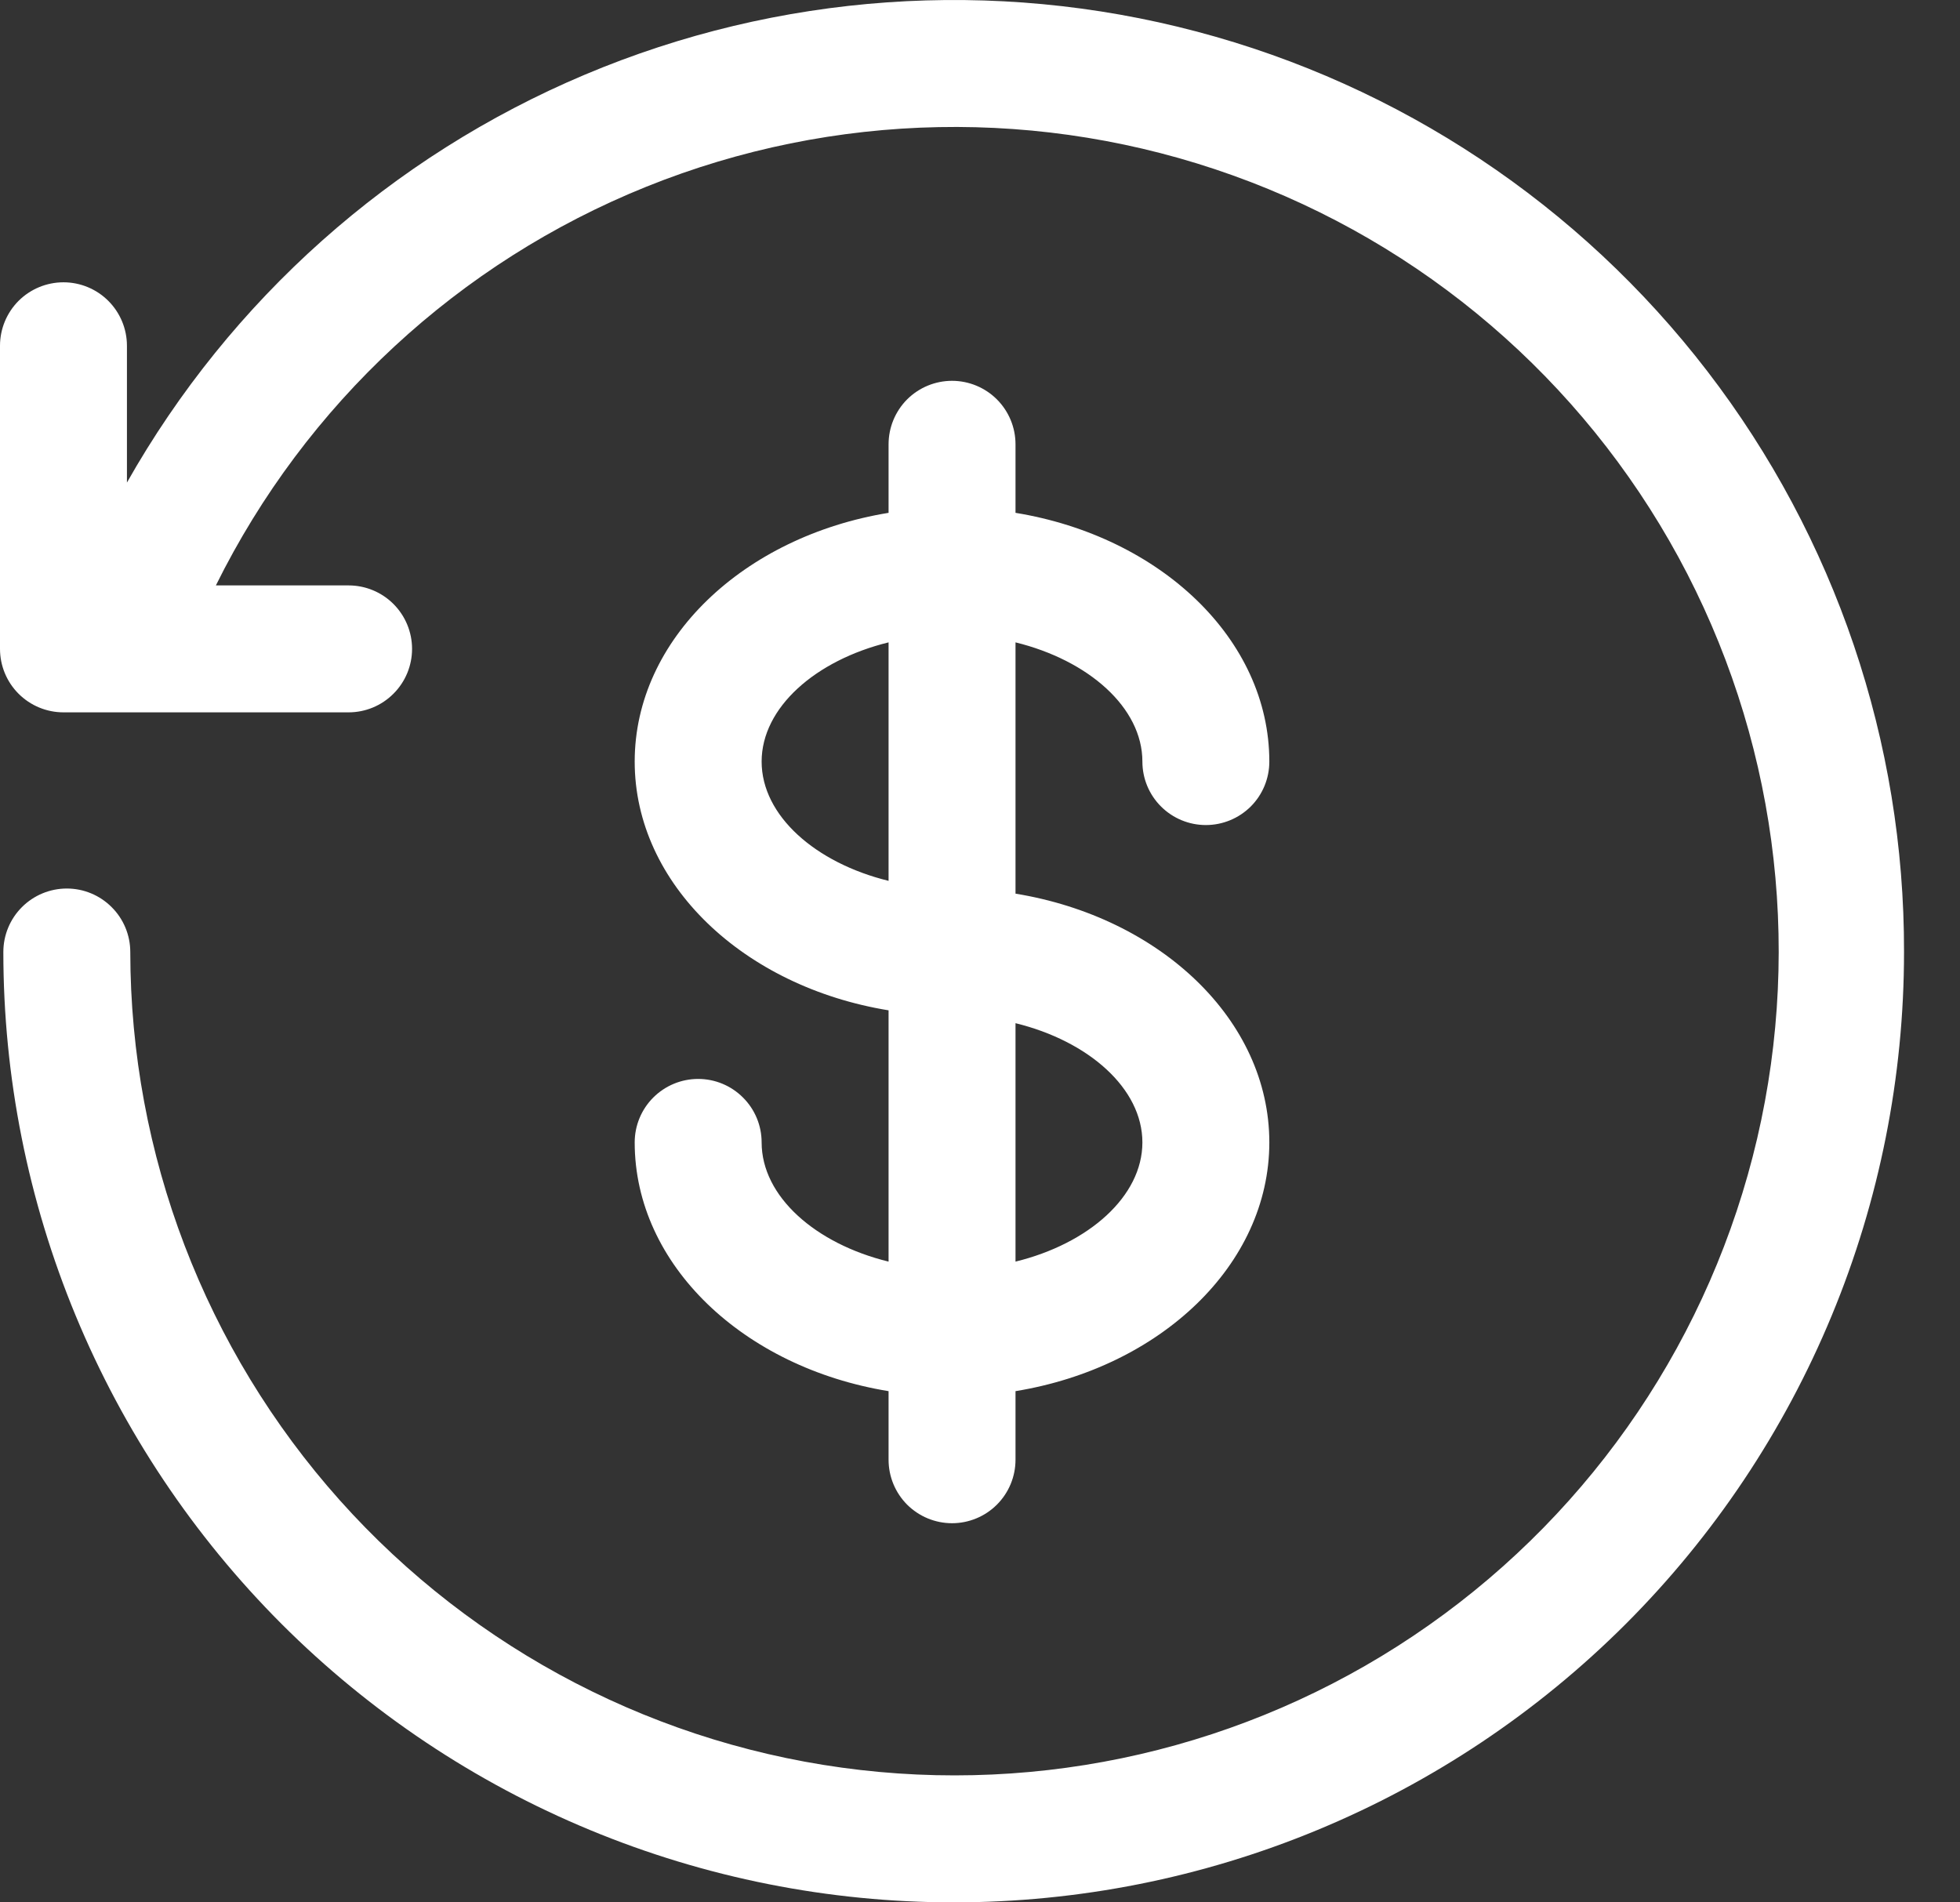 <svg width="34" height="33" viewBox="0 0 34 33" fill="none" xmlns="http://www.w3.org/2000/svg">
<rect x="0" y="0" width="34" height="33" fill="#333333" stroke="none"/>
<path d="M33.029 16.514C33.029 18.679 32.603 20.823 31.774 22.823C30.946 24.823 29.731 26.641 28.201 28.172C26.67 29.702 24.852 30.917 22.852 31.745C20.852 32.574 18.708 33 16.543 33C14.379 33 12.235 32.574 10.235 31.745C8.235 30.917 6.417 29.702 4.886 28.172C3.356 26.641 2.141 24.823 1.313 22.823C0.484 20.823 0.058 18.679 0.058 16.514C0.058 16.222 0.174 15.942 0.38 15.736C0.587 15.529 0.867 15.413 1.159 15.413C1.451 15.413 1.731 15.529 1.937 15.736C2.144 15.942 2.26 16.222 2.26 16.514C2.263 20.022 3.556 23.405 5.892 26.022C8.228 28.638 11.444 30.305 14.928 30.704C18.413 31.104 21.923 30.209 24.79 28.189C27.658 26.17 29.683 23.166 30.481 19.751C31.278 16.335 30.792 12.746 29.116 9.665C27.439 6.584 24.689 4.227 21.387 3.043C18.086 1.858 14.465 1.928 11.212 3.239C7.959 4.55 5.301 7.012 3.745 10.155H6.047C6.339 10.155 6.619 10.271 6.825 10.477C7.032 10.684 7.148 10.964 7.148 11.256C7.148 11.548 7.032 11.828 6.825 12.034C6.619 12.241 6.339 12.357 6.047 12.357H1.101C0.809 12.357 0.529 12.241 0.322 12.034C0.116 11.828 0 11.548 0 11.256V5.998C0 5.706 0.116 5.426 0.322 5.219C0.529 5.013 0.809 4.897 1.101 4.897C1.393 4.897 1.673 5.013 1.879 5.219C2.086 5.426 2.202 5.706 2.202 5.998V8.371C3.995 5.199 6.788 2.711 10.146 1.295C13.503 -0.121 17.235 -0.384 20.758 0.547C24.281 1.477 27.396 3.549 29.616 6.438C31.837 9.327 33.037 12.871 33.029 16.514ZM15.414 21.885V17.526C12.904 17.117 11.01 15.338 11.01 13.211C11.01 11.085 12.904 9.306 15.414 8.896V7.707C15.414 7.415 15.53 7.135 15.736 6.928C15.943 6.722 16.223 6.606 16.515 6.606C16.806 6.606 17.087 6.722 17.293 6.928C17.5 7.135 17.616 7.415 17.616 7.707V8.896C20.125 9.306 22.019 11.085 22.019 13.211C22.019 13.504 21.903 13.784 21.697 13.99C21.49 14.196 21.21 14.312 20.918 14.312C20.626 14.312 20.346 14.196 20.14 13.99C19.933 13.784 19.817 13.504 19.817 13.211C19.817 12.274 18.883 11.454 17.616 11.143V15.502C20.125 15.912 22.019 17.691 22.019 19.817C22.019 21.944 20.125 23.723 17.616 24.132V25.322C17.616 25.614 17.5 25.894 17.293 26.101C17.087 26.307 16.806 26.423 16.515 26.423C16.223 26.423 15.943 26.307 15.736 26.101C15.53 25.894 15.414 25.614 15.414 25.322V24.132C12.904 23.723 11.01 21.944 11.01 19.817C11.01 19.525 11.126 19.245 11.332 19.039C11.539 18.832 11.819 18.716 12.111 18.716C12.403 18.716 12.683 18.832 12.889 19.039C13.096 19.245 13.212 19.525 13.212 19.817C13.212 20.755 14.146 21.575 15.414 21.885ZM17.616 17.749V21.885C18.883 21.575 19.817 20.755 19.817 19.817C19.817 18.88 18.883 18.059 17.616 17.749ZM15.414 15.28V11.143C14.146 11.454 13.212 12.274 13.212 13.211C13.212 14.149 14.146 14.969 15.414 15.28Z" fill="white"/>
</svg>
